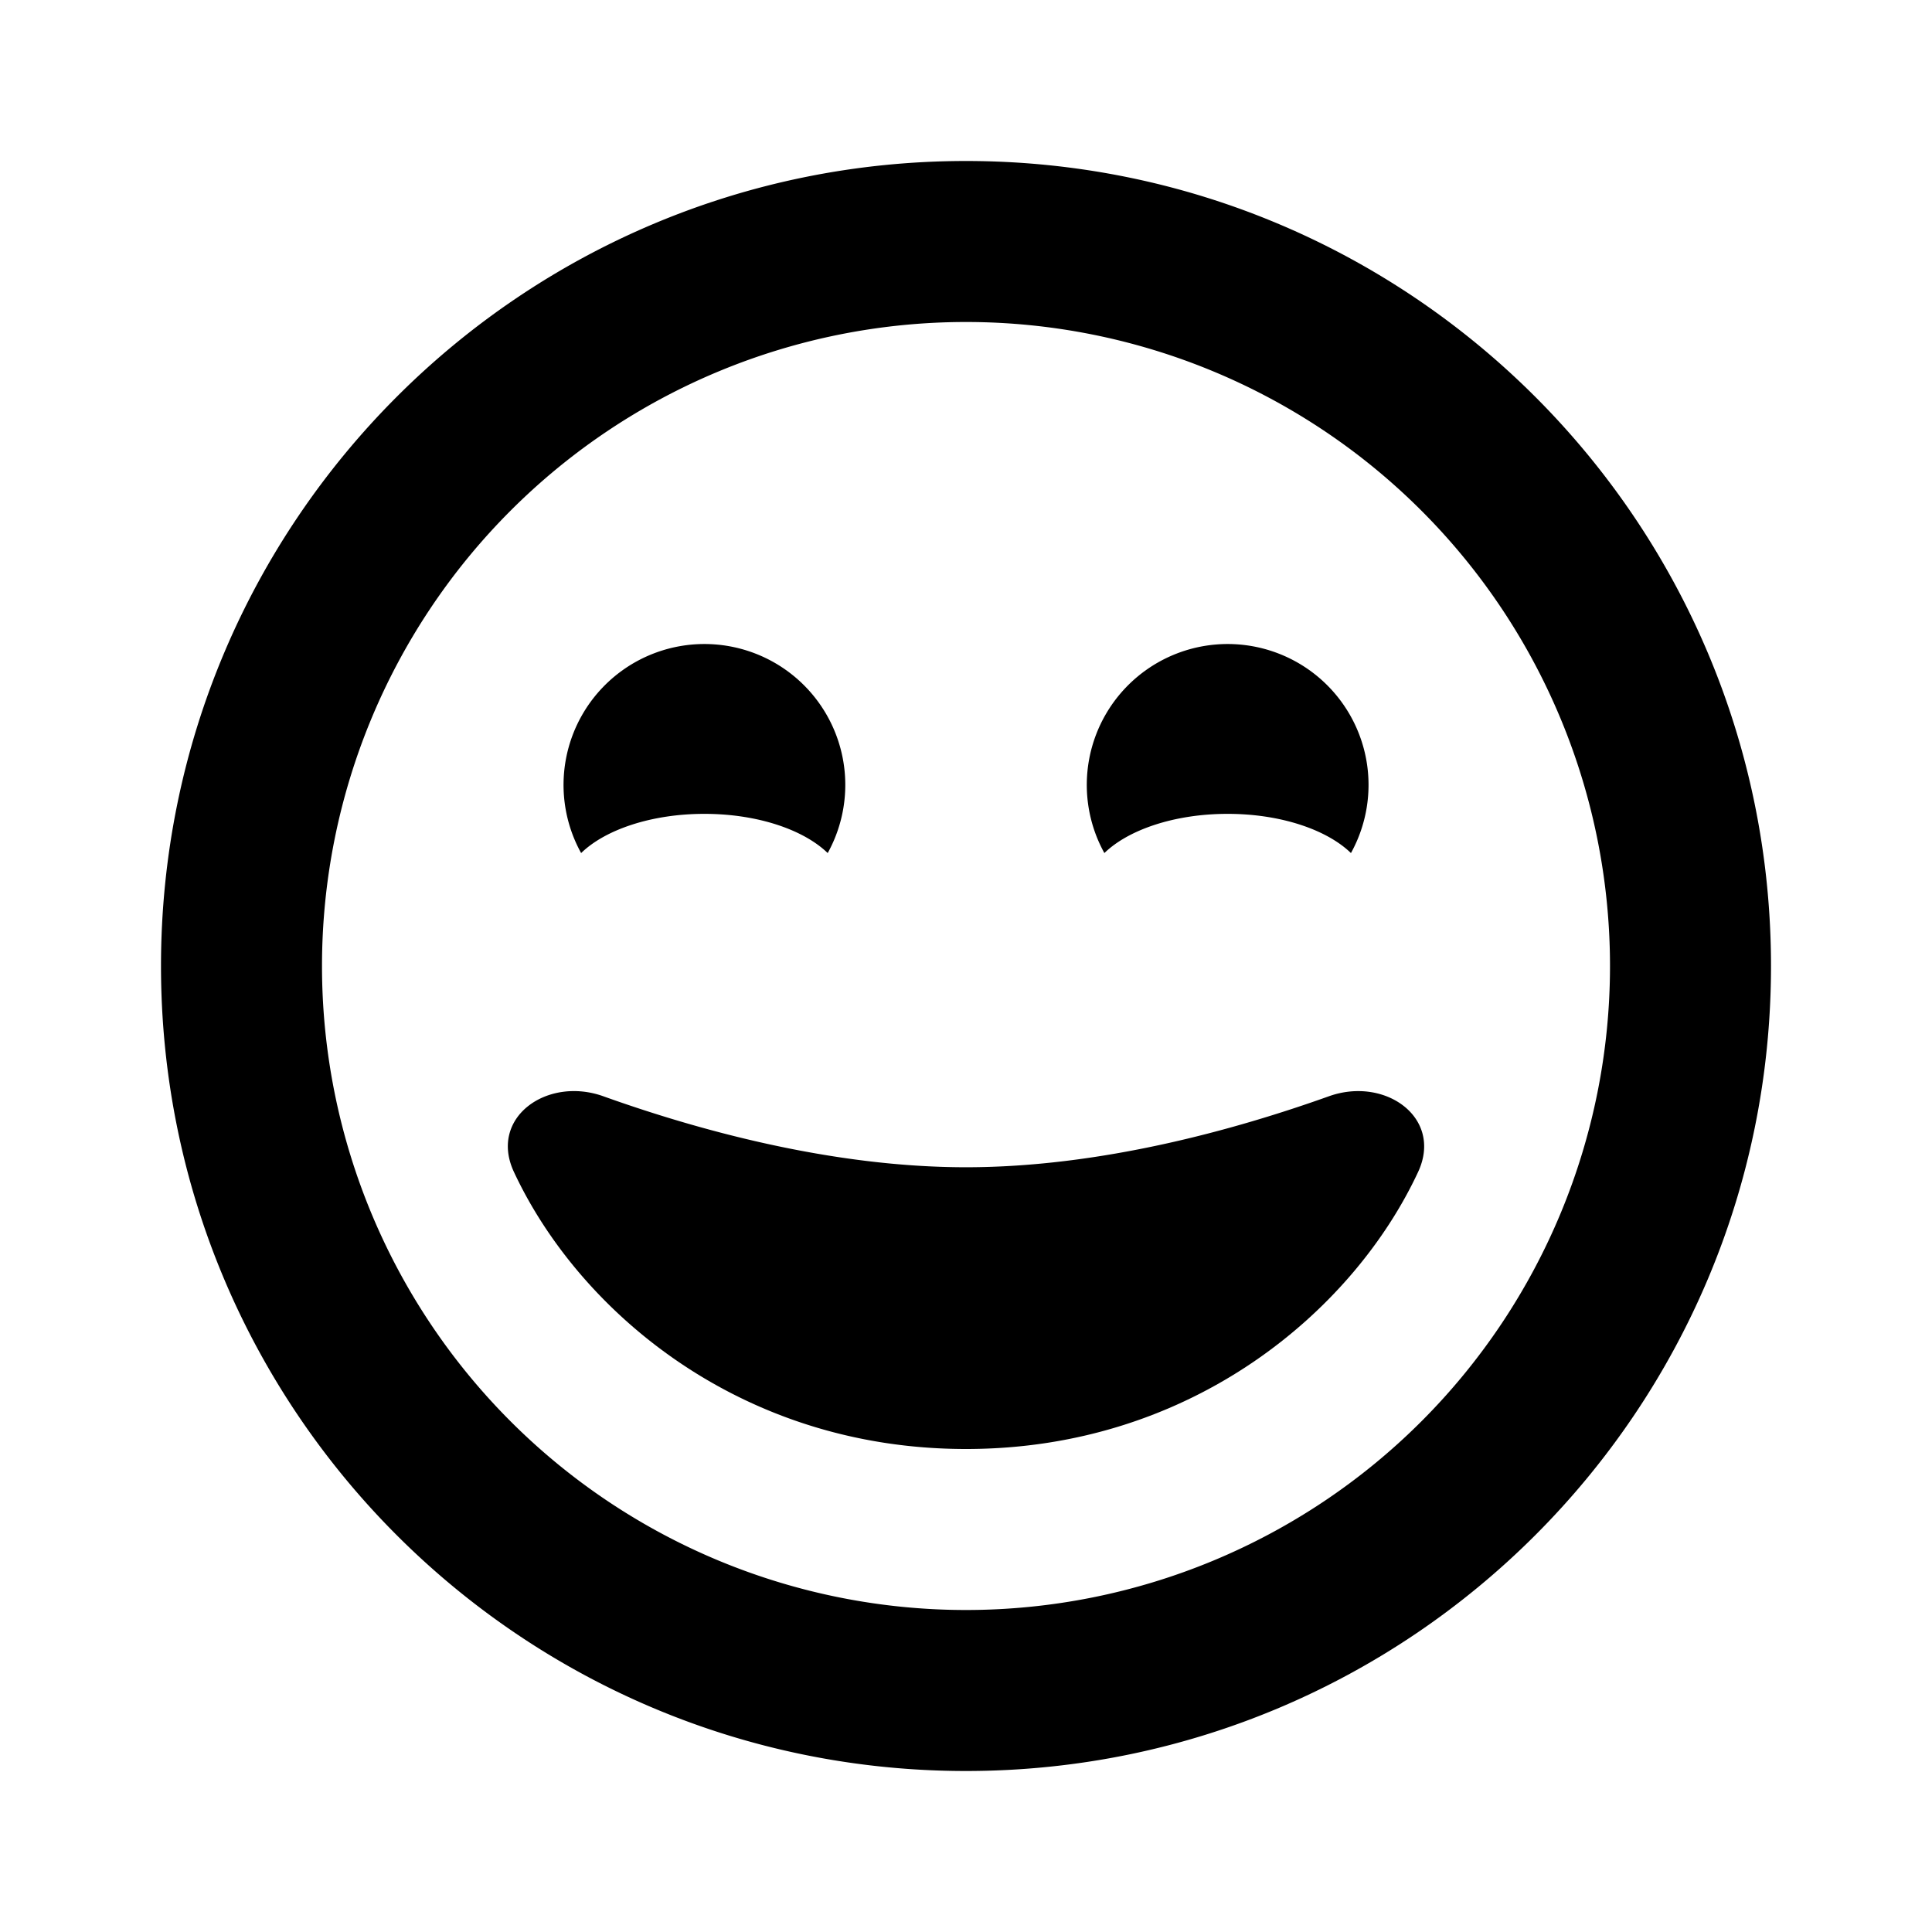 <svg xmlns="http://www.w3.org/2000/svg" width="24" height="24" class="wd-icon-face-very-happy wd-icon" focusable="false" role="presentation" viewBox="0 0 24 24"><g class="wd-icon-container"><path fill-rule="evenodd" d="M12 20a8 8 0 1 0 0-16 8 8 0 0 0 0 16zm0 2c5.523 0 10-4.477 10-10S17.523 2 12 2 2 6.477 2 12s4.477 10 10 10z" class="wd-icon-fill" clip-rule="evenodd"/><path d="M10.282 10.597a1.75 1.75 0 1 0-3.063 0c.298-.29.872-.487 1.531-.487.66 0 1.233.197 1.532.487zM16.782 10.597a1.75 1.75 0 1 0-3.063 0c.298-.29.872-.487 1.531-.487.66 0 1.233.197 1.532.487zM17.616 14.559c.314-.674-.41-1.192-1.11-.94-1.153.412-2.83.881-4.506.881-1.676 0-3.353-.469-4.506-.882-.7-.25-1.424.267-1.11.94C7.181 16.269 9.18 18 12 18c2.82 0 4.82-1.732 5.616-3.441z" class="wd-icon-accent"/></g></svg>